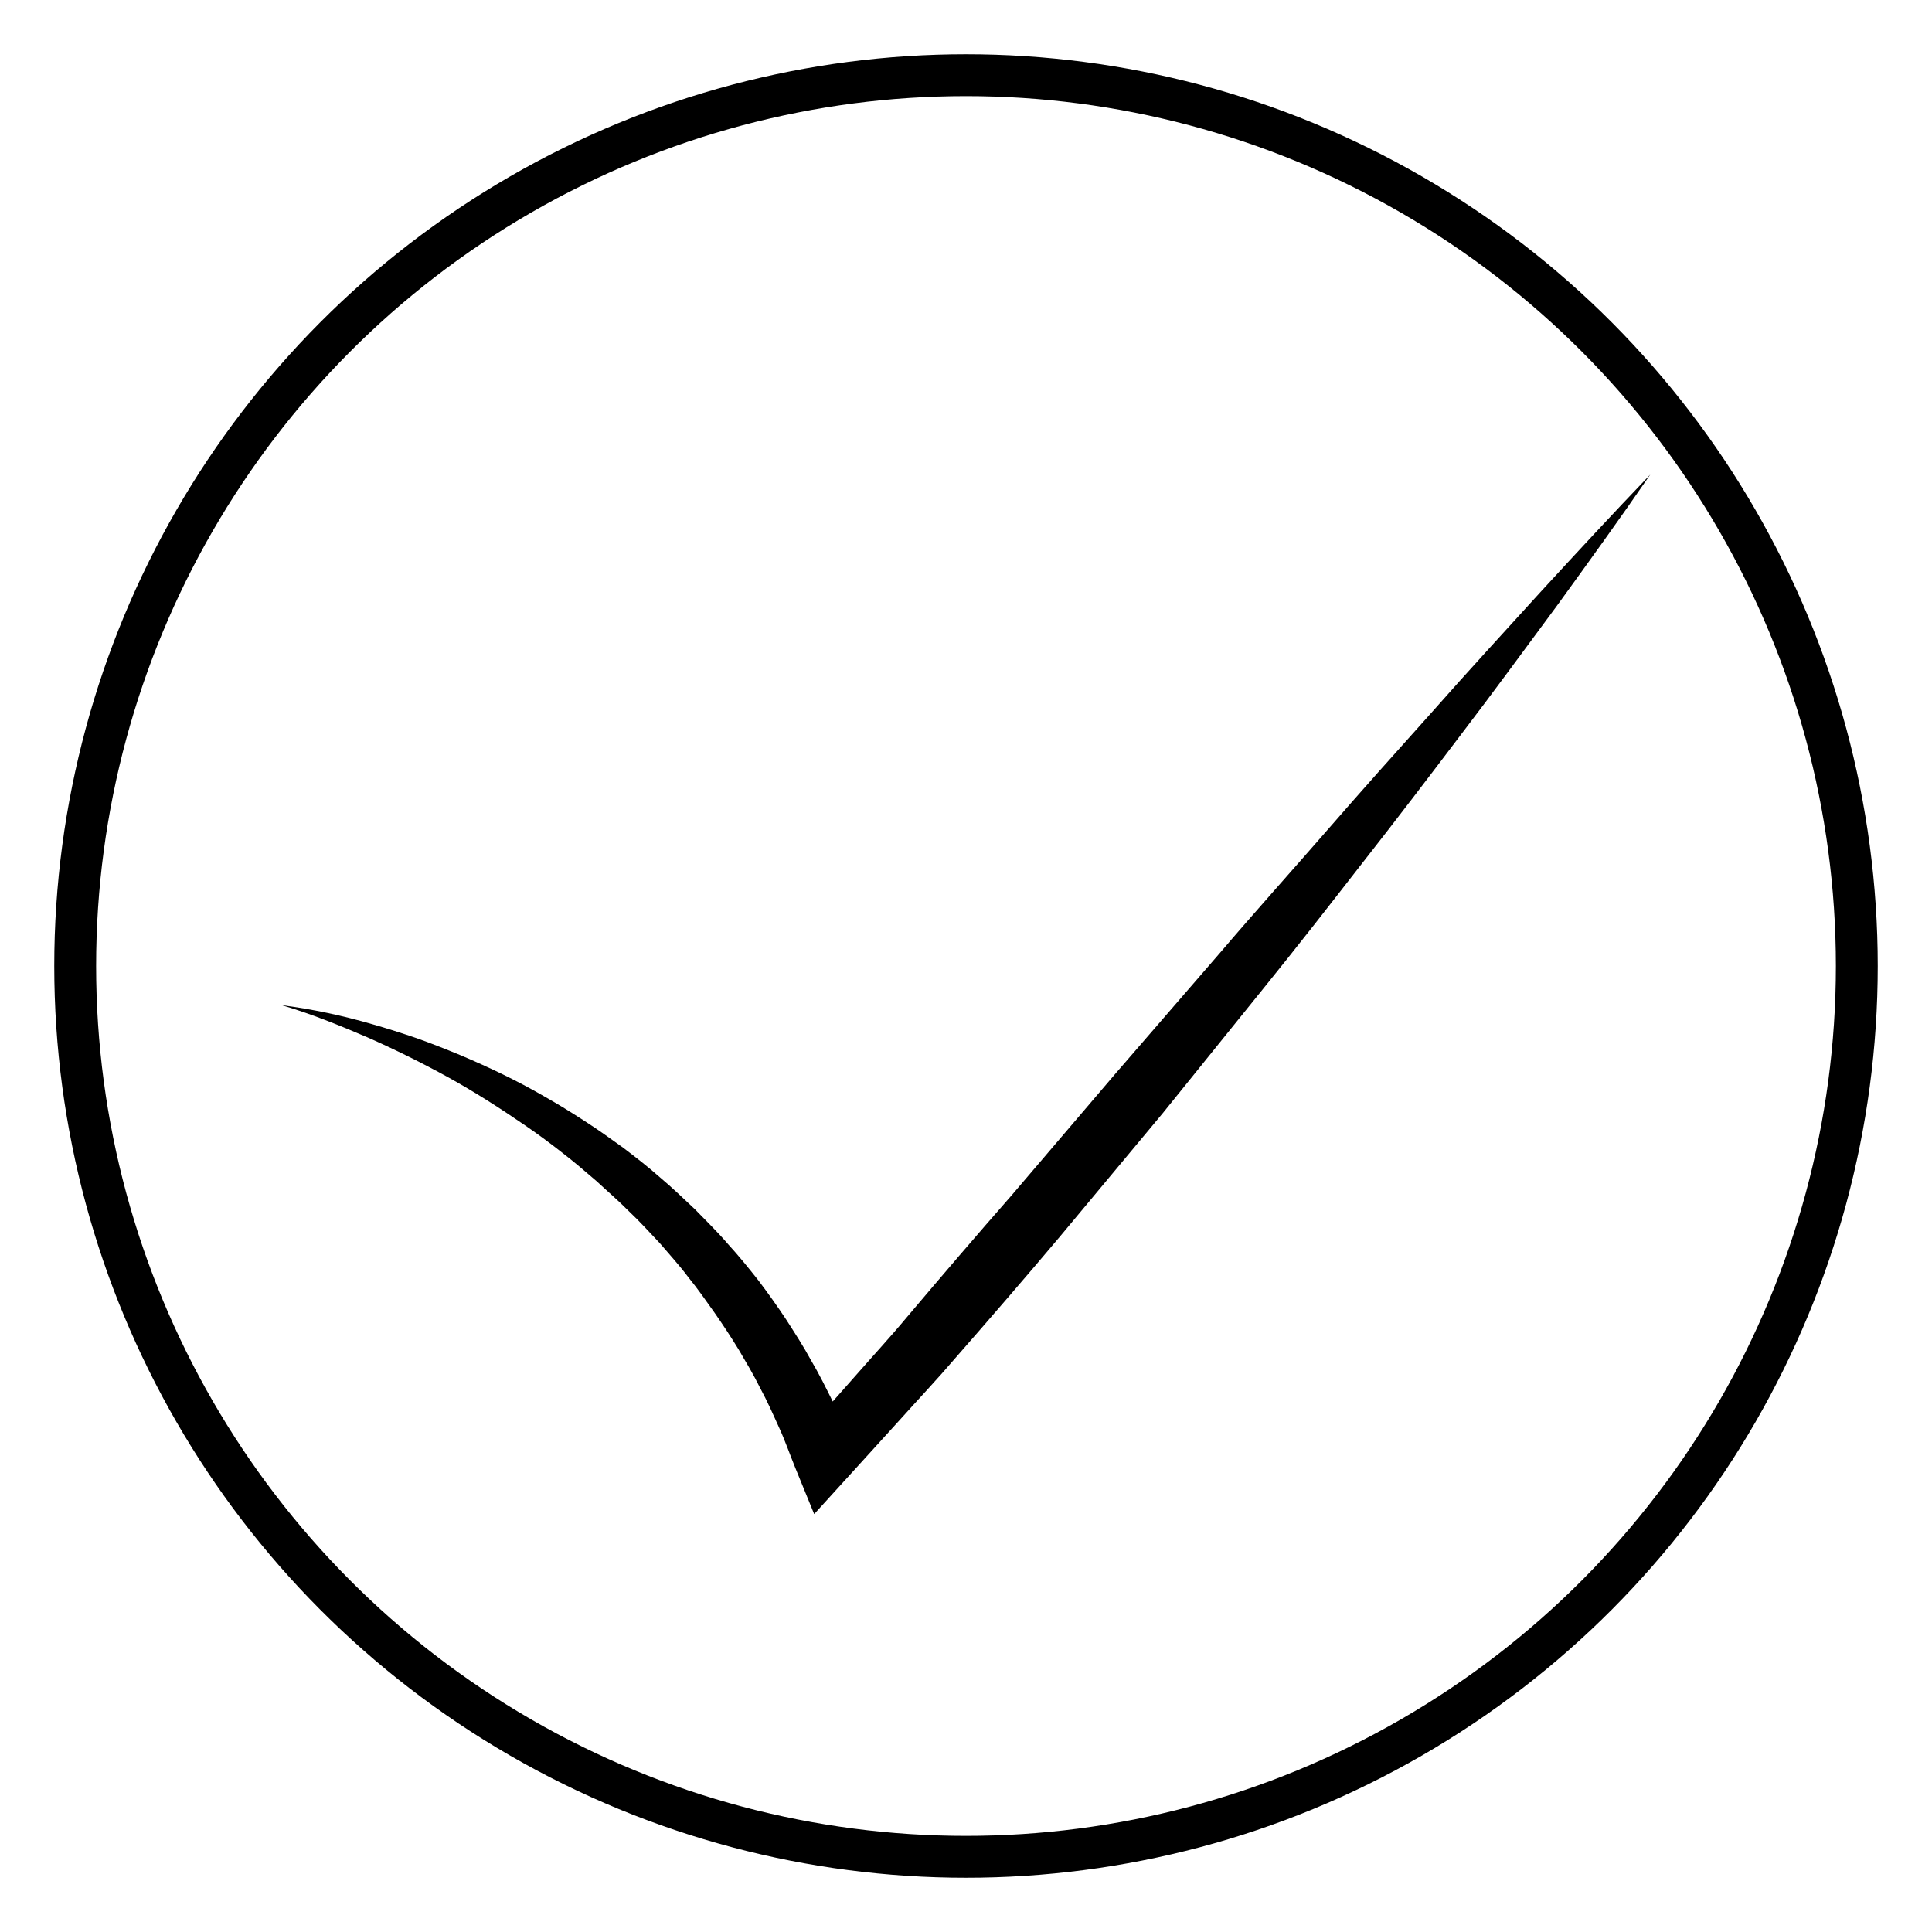 <svg xmlns="http://www.w3.org/2000/svg" xmlns:xlink="http://www.w3.org/1999/xlink" id="Layer_1" x="0px" y="0px" width="120px" height="120px" viewBox="0 0 120 120" xml:space="preserve"><path fill="none" stroke="#000000" stroke-width="2.6" stroke-miterlimit="10" d="M22.484,110"></path><path fill="none" stroke="#000000" stroke-width="2.6" stroke-miterlimit="10" d="M38.005,110"></path><g>	<path d="M17.5,62.434c1.894,0.243,3.779,0.644,5.624,1.181c0.926,0.261,1.841,0.558,2.754,0.868c0.908,0.323,1.806,0.678,2.7,1.048  c1.78,0.751,3.536,1.588,5.218,2.563c0.847,0.479,1.677,0.988,2.494,1.521c0.822,0.526,1.617,1.095,2.411,1.668  c0.779,0.592,1.556,1.192,2.29,1.845c0.755,0.628,1.459,1.314,2.178,1.987c0.684,0.707,1.396,1.393,2.036,2.144  c0.668,0.728,1.29,1.496,1.903,2.273c0.596,0.788,1.171,1.596,1.719,2.421c0.533,0.835,1.076,1.665,1.548,2.538  c0.507,0.854,0.943,1.744,1.384,2.633c0.448,0.886,0.808,1.812,1.215,2.718l-3.172-0.62l3.278-3.706  c1.087-1.243,2.203-2.446,3.266-3.724c2.141-2.532,4.295-5.051,6.482-7.542l6.463-7.575l6.521-7.533  c2.155-2.528,4.38-4.997,6.561-7.504c2.178-2.509,4.396-4.985,6.616-7.46c2.199-2.493,4.453-4.941,6.691-7.403  c2.251-2.451,4.514-4.893,6.821-7.299c-1.888,2.748-3.839,5.446-5.793,8.142c-1.979,2.674-3.943,5.363-5.962,8.006  c-2.008,2.653-4.024,5.299-6.077,7.915c-2.042,2.625-4.084,5.251-6.178,7.834l-6.268,7.766l-6.39,7.668  c-2.146,2.547-4.325,5.066-6.519,7.573c-1.078,1.264-2.236,2.487-3.351,3.731l-3.378,3.716l-2.015,2.215l-1.158-2.835  c-0.344-0.841-0.639-1.706-1.02-2.533c-0.375-0.829-0.742-1.664-1.179-2.464c-0.402-0.819-0.873-1.599-1.334-2.387  c-0.475-0.777-0.977-1.542-1.499-2.29c-0.528-0.745-1.052-1.496-1.631-2.207c-0.549-0.734-1.171-1.409-1.767-2.11  c-0.631-0.667-1.248-1.352-1.919-1.983c-0.647-0.657-1.35-1.256-2.029-1.886c-0.7-0.604-1.405-1.207-2.141-1.773  c-0.73-0.574-1.479-1.128-2.247-1.654c-1.536-1.054-3.112-2.067-4.754-2.978c-1.644-0.906-3.333-1.745-5.063-2.508  C21.093,63.689,19.331,62.97,17.5,62.434z"></path></g><circle fill="none" stroke="#000000" stroke-width="2.6" stroke-miterlimit="10" cx="60" cy="60" r="55.33"></circle></svg>